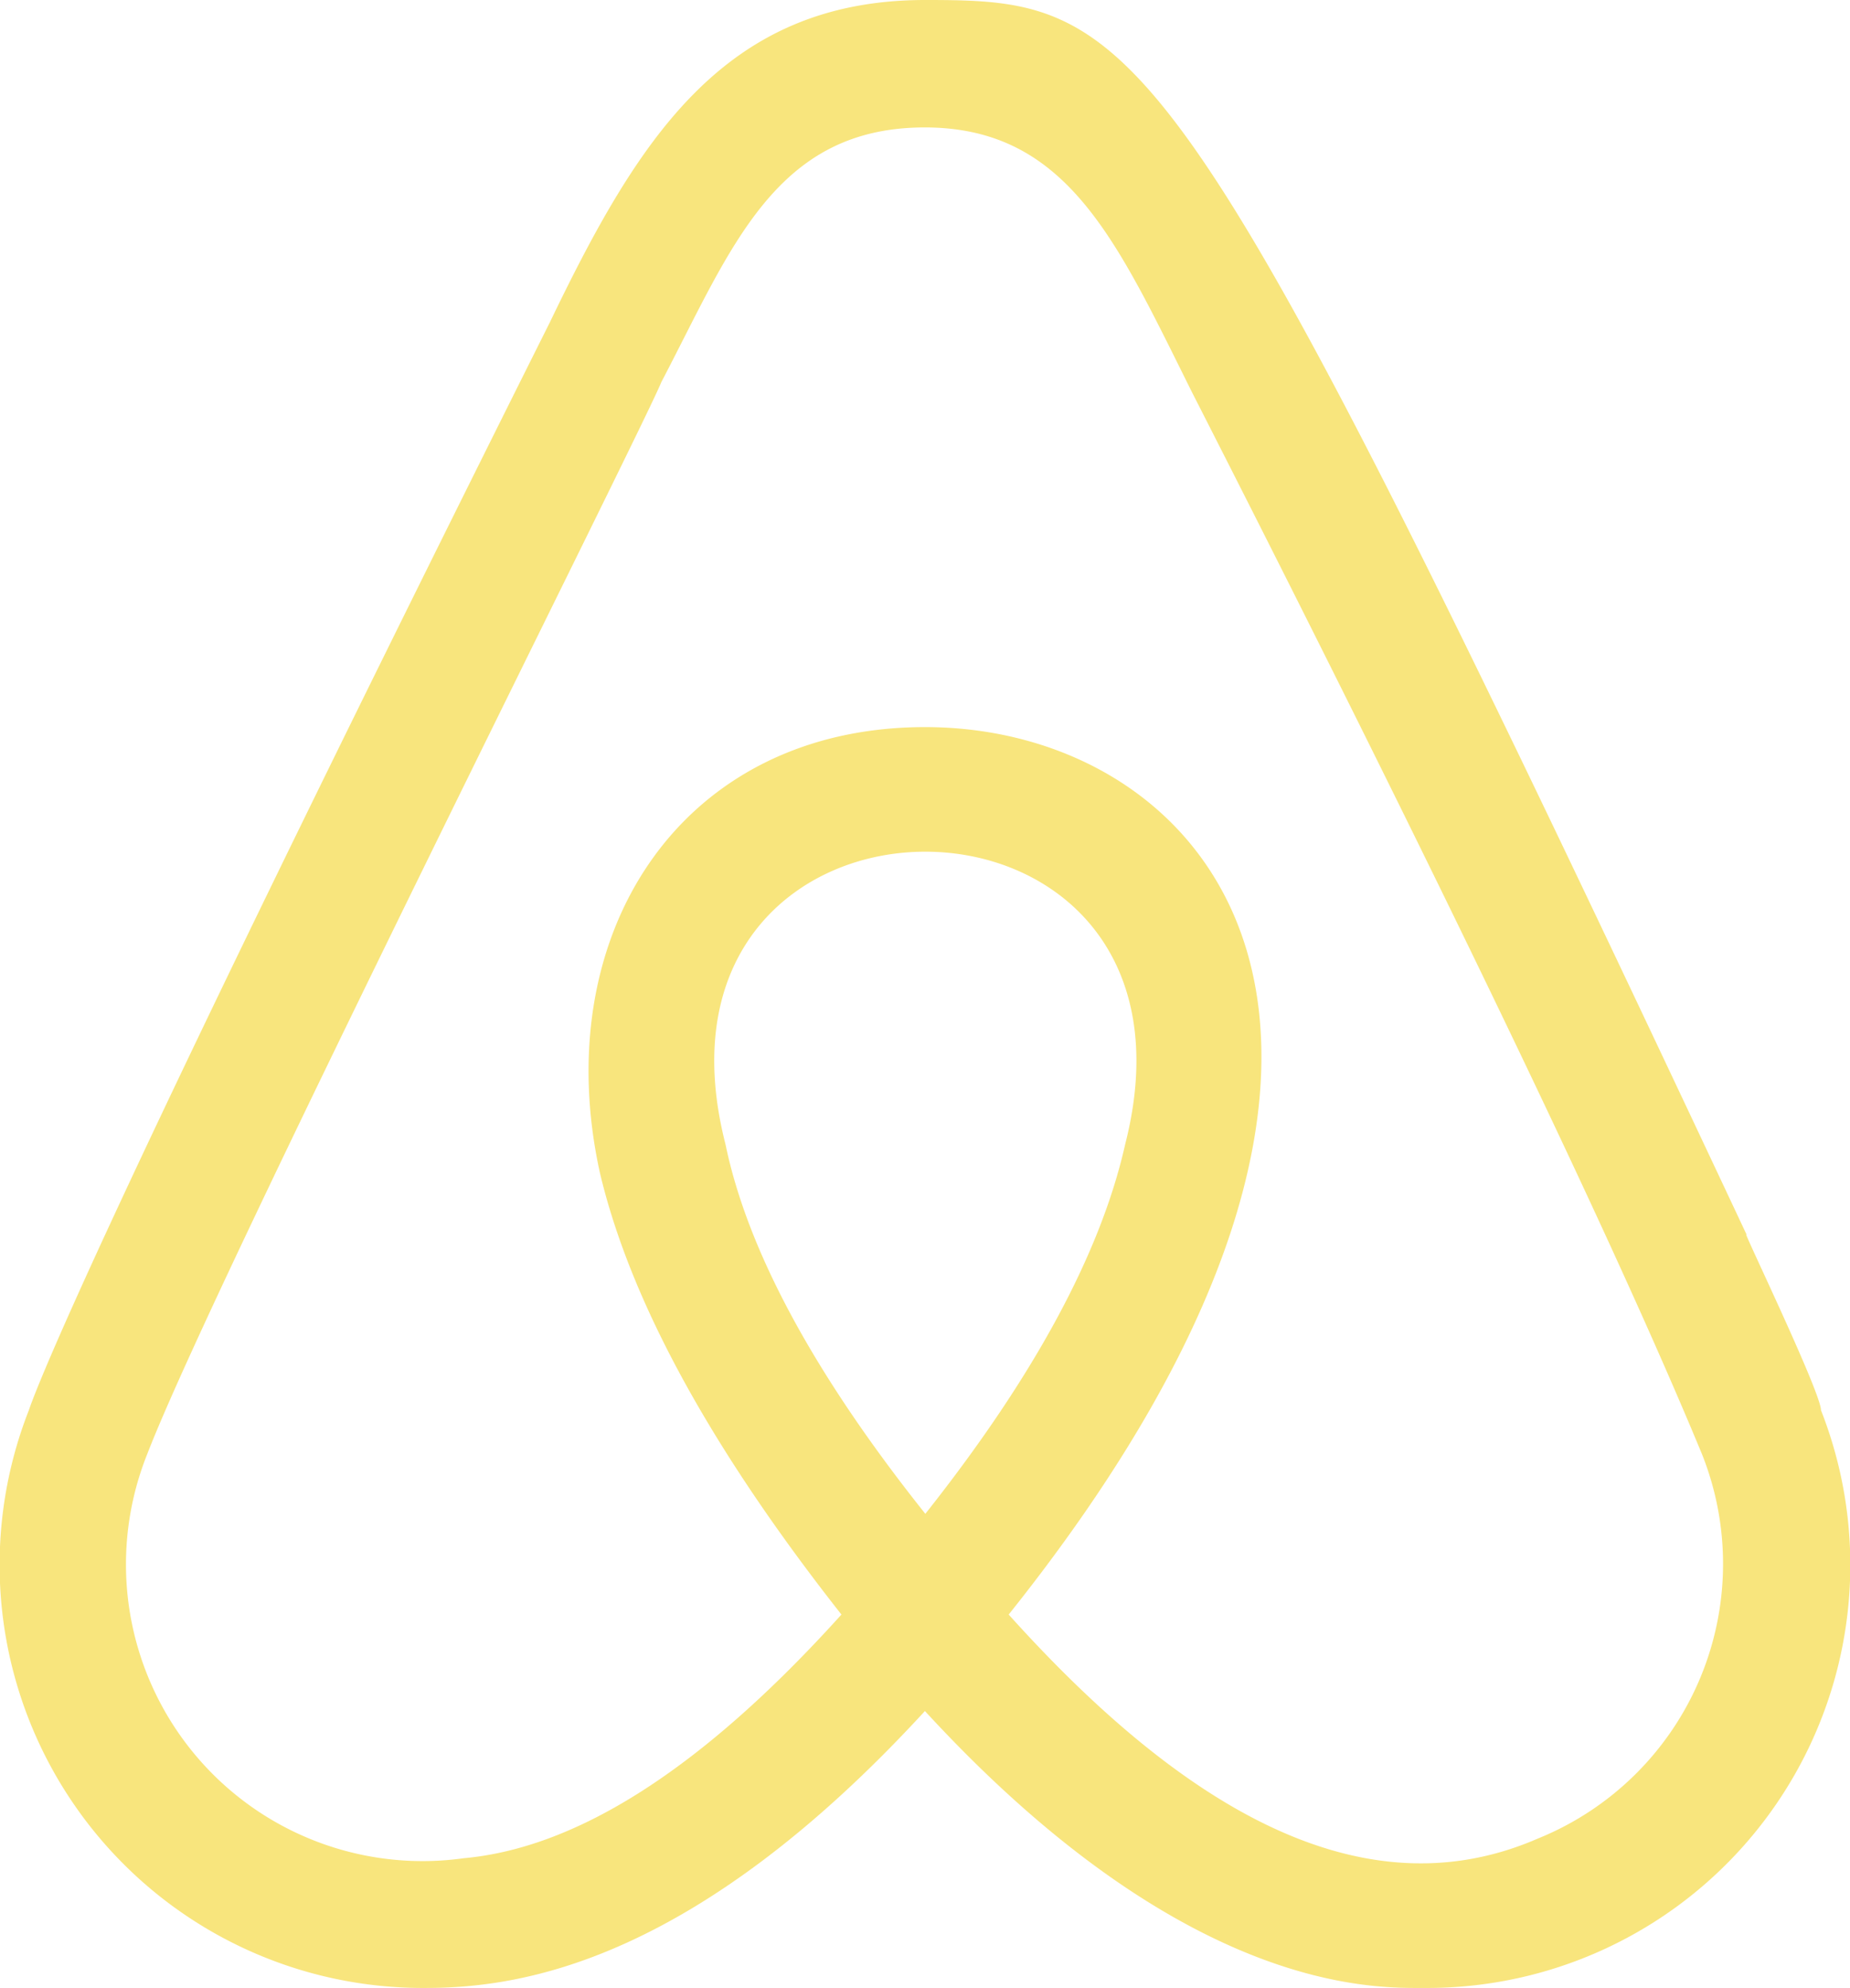 <svg xmlns="http://www.w3.org/2000/svg" width="47" height="50.495" viewBox="0 0 47 50.495">
  <path id="airbnb-brands" d="M39,70.448c-2.845-3.57-4.517-6.7-5.072-9.375-2.542-9.919,12.692-9.919,10.151,0-.614,2.733-2.287,5.861-5.072,9.375ZM54.567,78.7c-4.741,2.064-9.431-1.226-13.446-5.689,11.711-14.66,5.2-22.542-2.125-22.542-6.19,0-9.6,5.242-8.259,11.327.781,3.29,2.844,7.032,6.135,11.215-3.666,4.063-6.825,5.939-9.6,6.19a7.536,7.536,0,0,1-8.036-10.267c1.7-4.414,12.592-26.057,13.06-27.227,1.775-3.389,2.881-6.47,6.693-6.47,3.645,0,4.892,2.924,6.8,6.748,4.058,7.96,10.071,20,12.944,26.948A7.525,7.525,0,0,1,54.567,78.7Zm5.3-15.342C45.338,32.443,44.533,32,39,32c-5.131,0-7.312,3.57-9.542,8.2C17.488,64.134,16.328,67.525,16.228,67.821a10.748,10.748,0,0,0,10.1,14.674c2.447,0,6.831-.683,12.665-7.033,6.614,7.189,11.413,7.033,12.665,7.033a10.744,10.744,0,0,0,10.1-14.674c0-.438-1.9-4.384-1.9-4.461Z" transform="translate(-15.495 -32)" fill="#F8E57D"/>
</svg>
